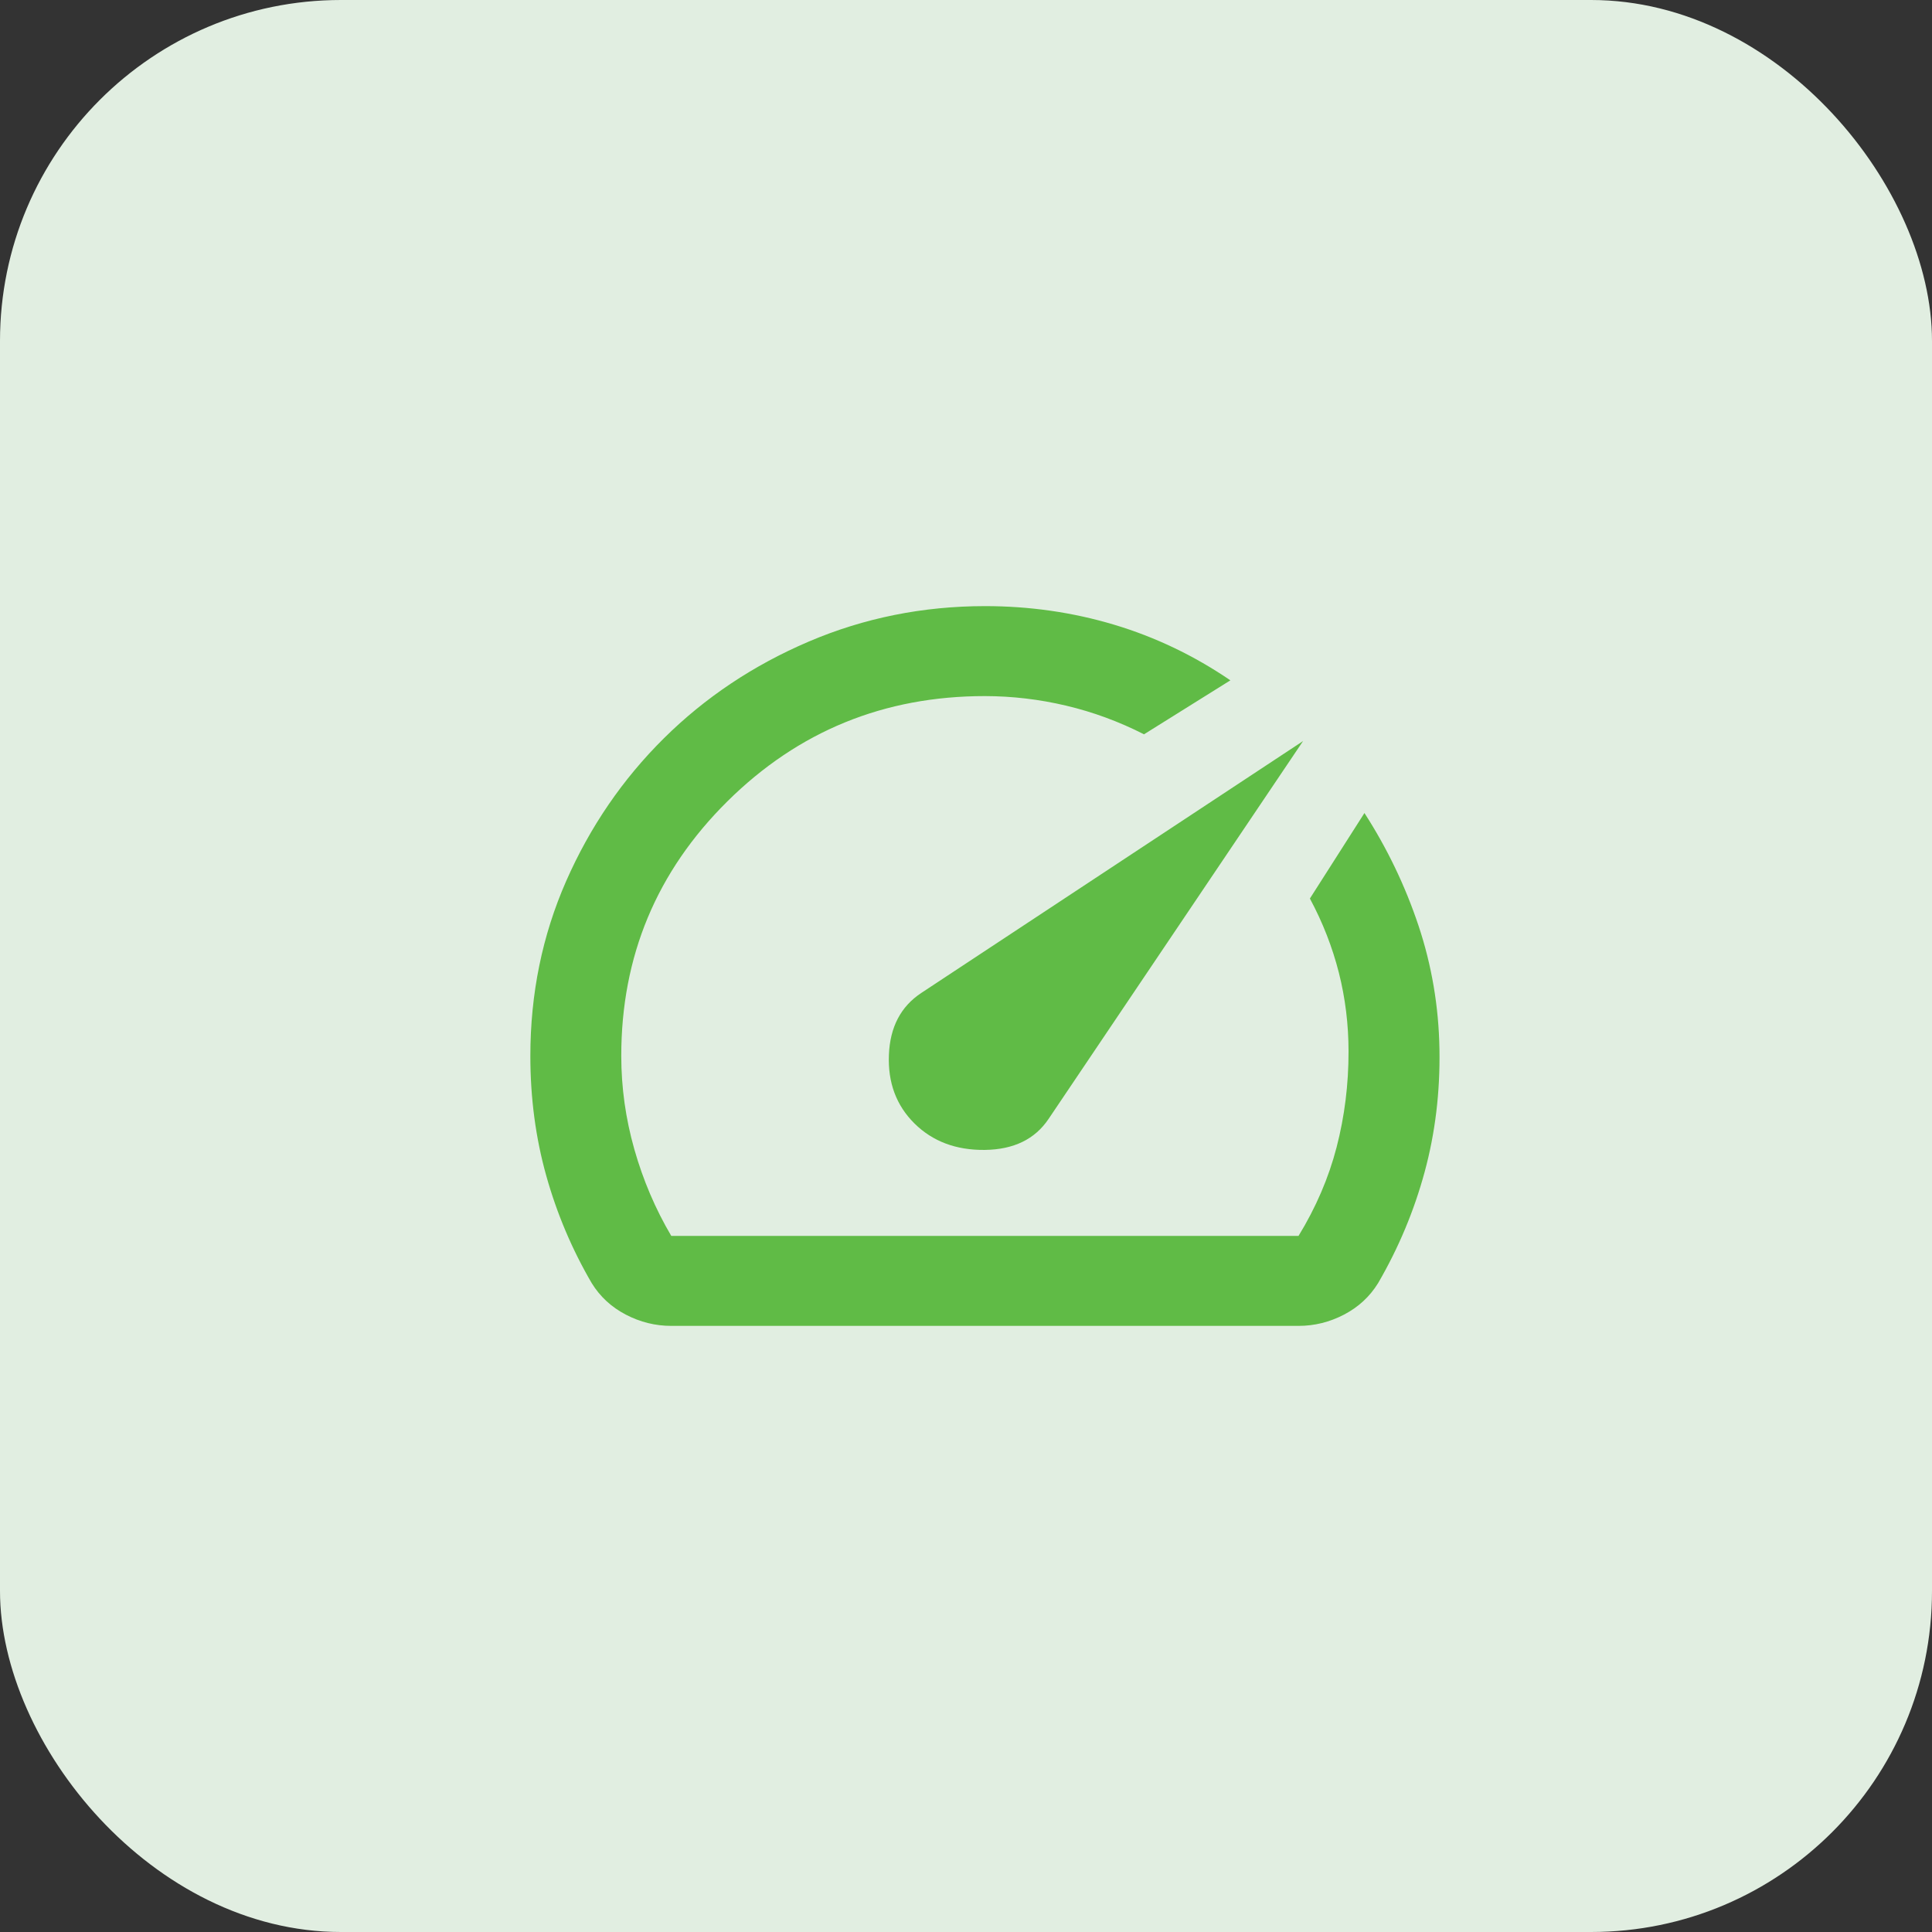 <svg width="51" height="51" viewBox="0 0 51 51" fill="none" xmlns="http://www.w3.org/2000/svg">
<rect x="0" y="0" width="51" height="51" fill="#333333" stroke="none"/>
<rect width="51" height="51" rx="9" fill="#E1EEE1"/>
<path d="M24.139 29.656C24.619 30.131 25.239 30.364 25.999 30.355C26.759 30.345 27.319 30.073 27.679 29.538L34.398 19.562L24.319 26.212C23.779 26.569 23.494 27.113 23.465 27.845C23.435 28.578 23.66 29.181 24.139 29.656ZM25.999 16C27.179 16 28.314 16.163 29.404 16.489C30.495 16.815 31.519 17.305 32.479 17.959L30.199 19.384C29.539 19.048 28.854 18.796 28.145 18.628C27.435 18.46 26.72 18.376 25.999 18.375C23.339 18.375 21.074 19.3 19.204 21.151C17.334 23.002 16.399 25.244 16.4 27.875C16.4 28.706 16.515 29.528 16.745 30.339C16.976 31.151 17.3 31.913 17.72 32.625H34.278C34.738 31.873 35.074 31.091 35.284 30.28C35.494 29.468 35.599 28.627 35.598 27.756C35.598 27.044 35.513 26.351 35.343 25.678C35.172 25.005 34.918 24.352 34.578 23.719L36.018 21.462C36.618 22.393 37.093 23.382 37.444 24.431C37.794 25.48 37.979 26.569 37.998 27.697C38.017 28.825 37.887 29.904 37.608 30.933C37.329 31.962 36.919 32.942 36.378 33.872C36.158 34.228 35.858 34.505 35.478 34.703C35.098 34.901 34.698 35 34.278 35H17.72C17.3 35 16.9 34.901 16.52 34.703C16.14 34.505 15.84 34.228 15.62 33.872C15.1 32.981 14.7 32.036 14.42 31.037C14.14 30.038 14 28.984 14 27.875C14 26.232 14.315 24.694 14.945 23.259C15.576 21.825 16.436 20.568 17.525 19.489C18.615 18.41 19.89 17.559 21.349 16.936C22.809 16.313 24.359 16.001 25.999 16Z" fill="#60BB46"/>
</svg>

